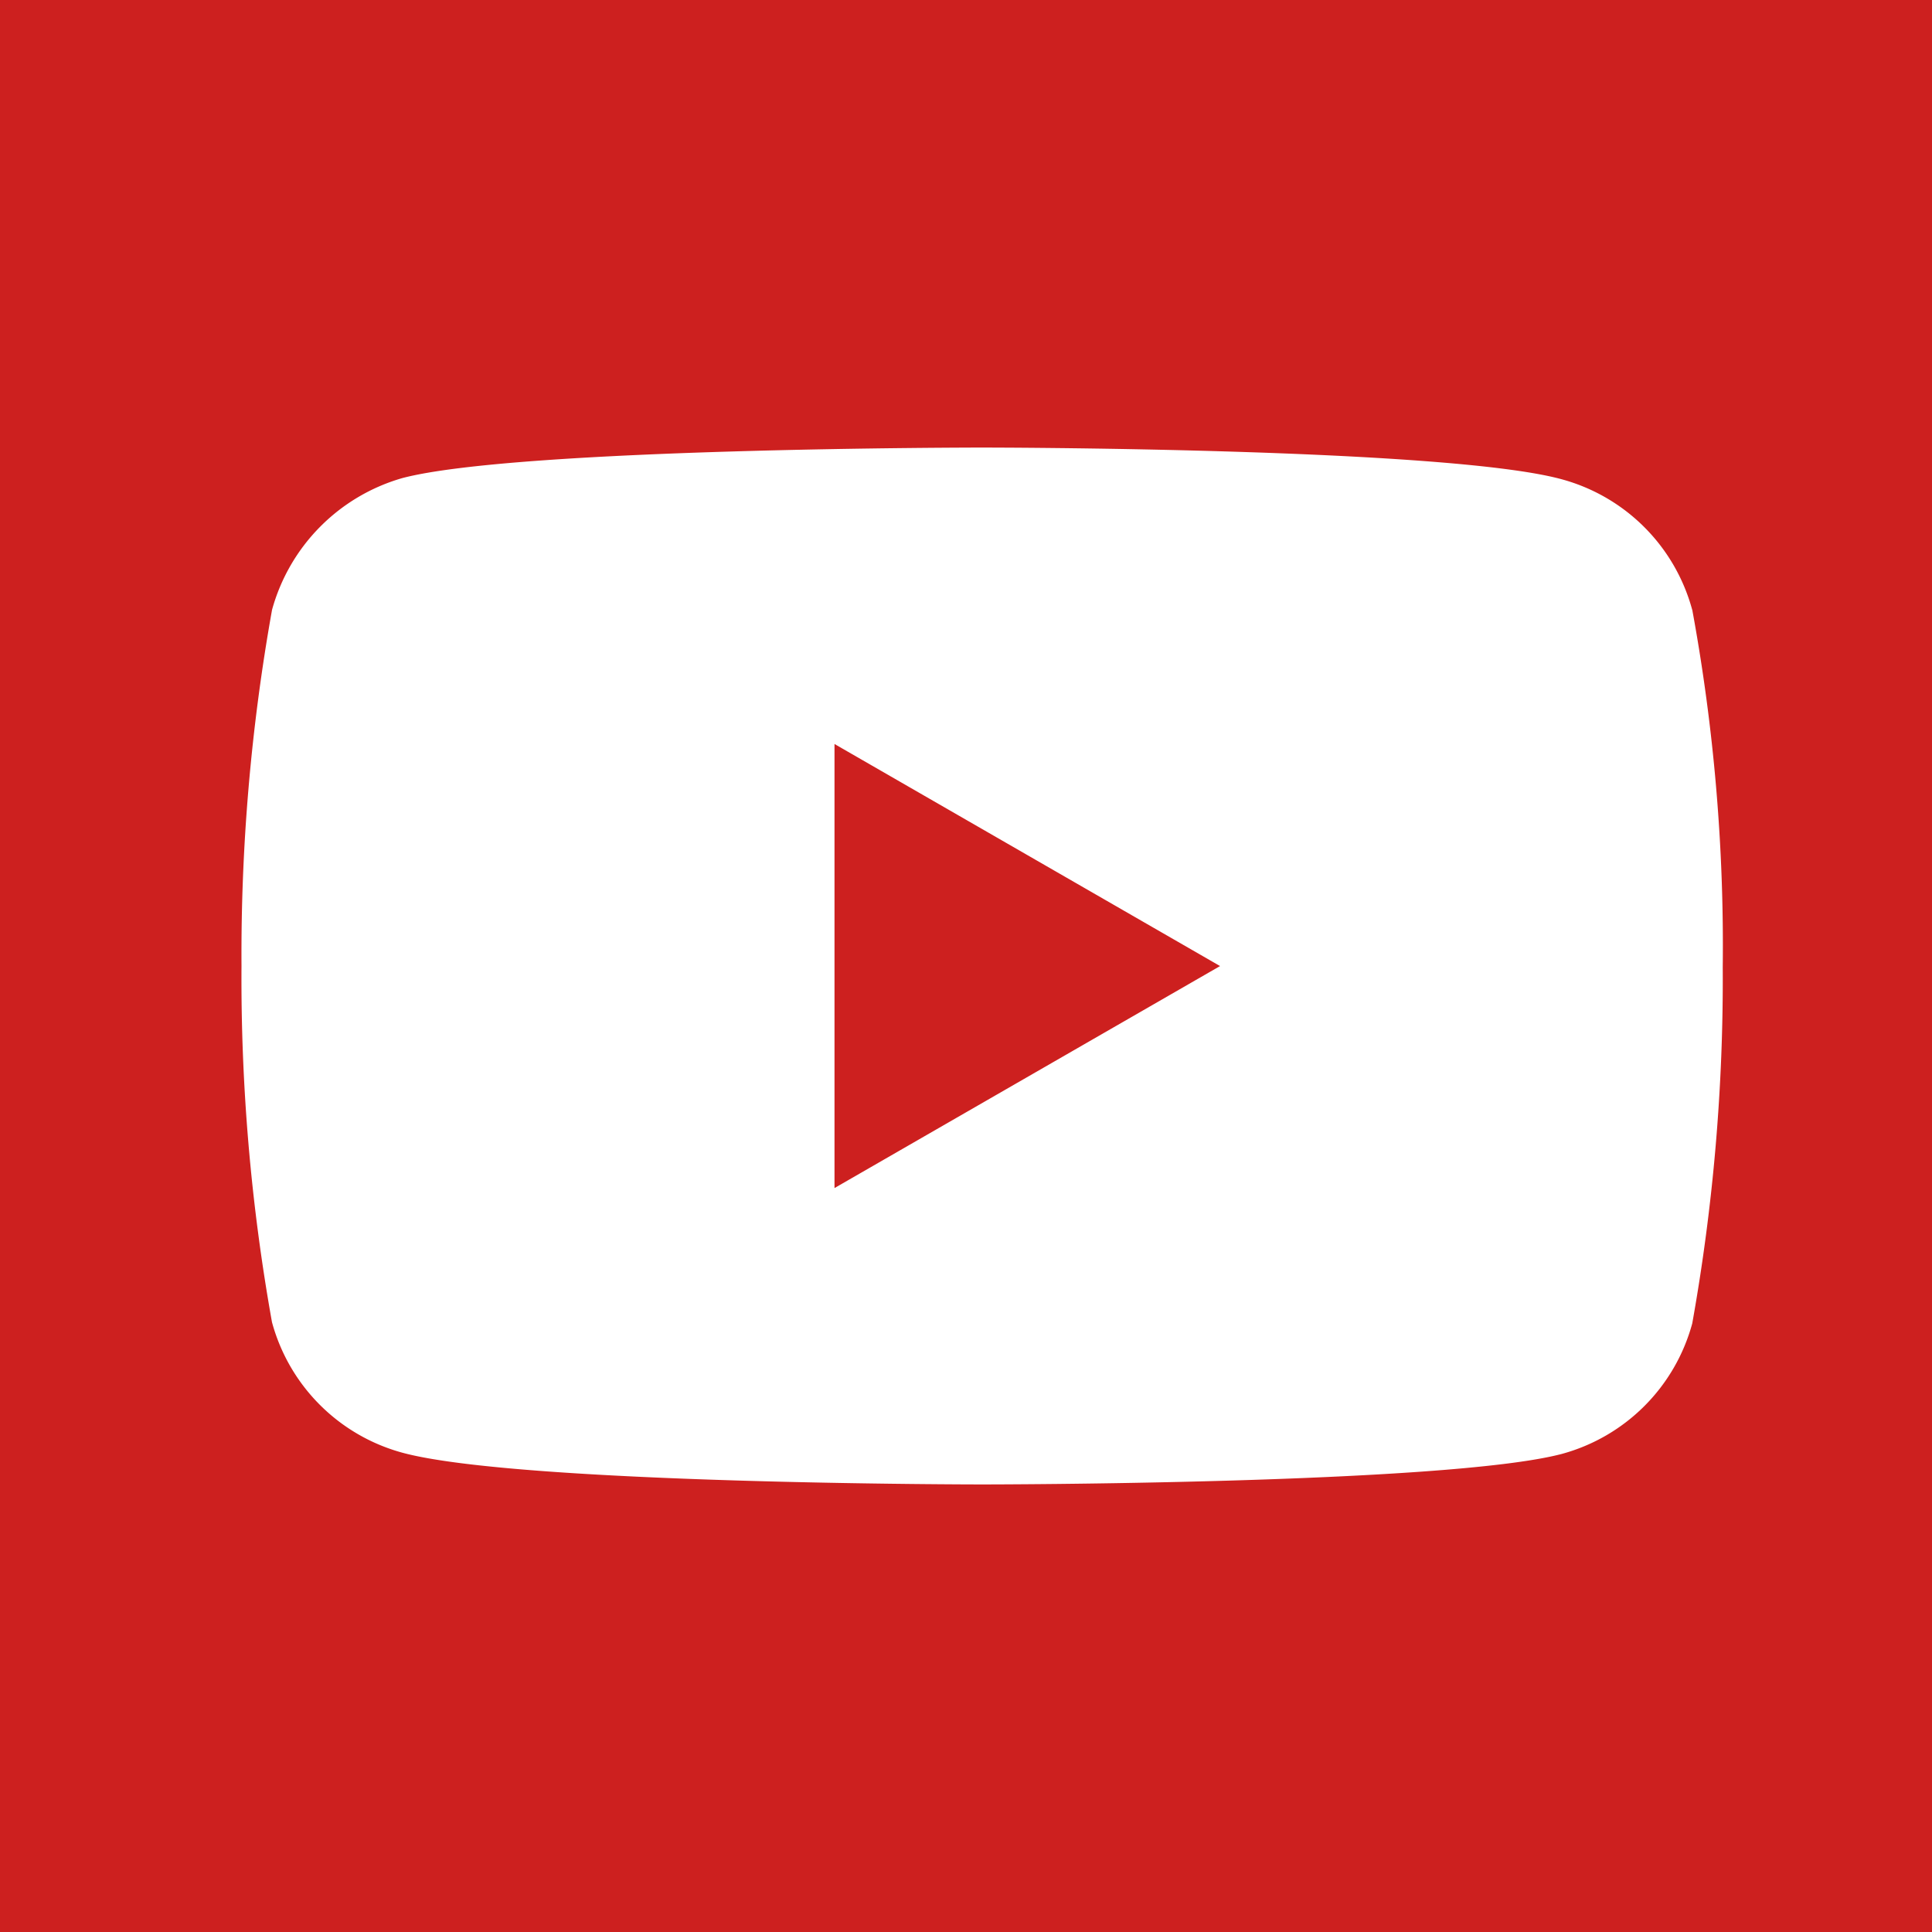 <svg xmlns="http://www.w3.org/2000/svg" width="32" height="32" viewBox="0 0 32 32">
  <g id="Groupe_274" data-name="Groupe 274" transform="translate(-1535 -5679)">
    <rect id="Rectangle_102" data-name="Rectangle 102" width="32" height="32" transform="translate(1535 5679)" fill="#cd201f"/>
    <path id="youtube_1_" data-name="youtube (1)" d="M24.028-3.394a3.073,3.073,0,0,0-2.162-2.162c-1.92-.525-9.6-.525-9.6-.525s-7.679,0-9.6.505A3.136,3.136,0,0,0,.506-3.394,32.385,32.385,0,0,0,0,2.506a32.266,32.266,0,0,0,.505,5.9,3.074,3.074,0,0,0,2.162,2.162c1.94.525,9.6.525,9.6.525s7.679,0,9.6-.505a3.074,3.074,0,0,0,2.162-2.162,32.4,32.4,0,0,0,.505-5.9,30.741,30.741,0,0,0-.505-5.921ZM9.822,6.184V-1.171l6.386,3.678Zm0,0" transform="translate(1539 5692.494)" fill="#fff"/>
  </g>
</svg>

